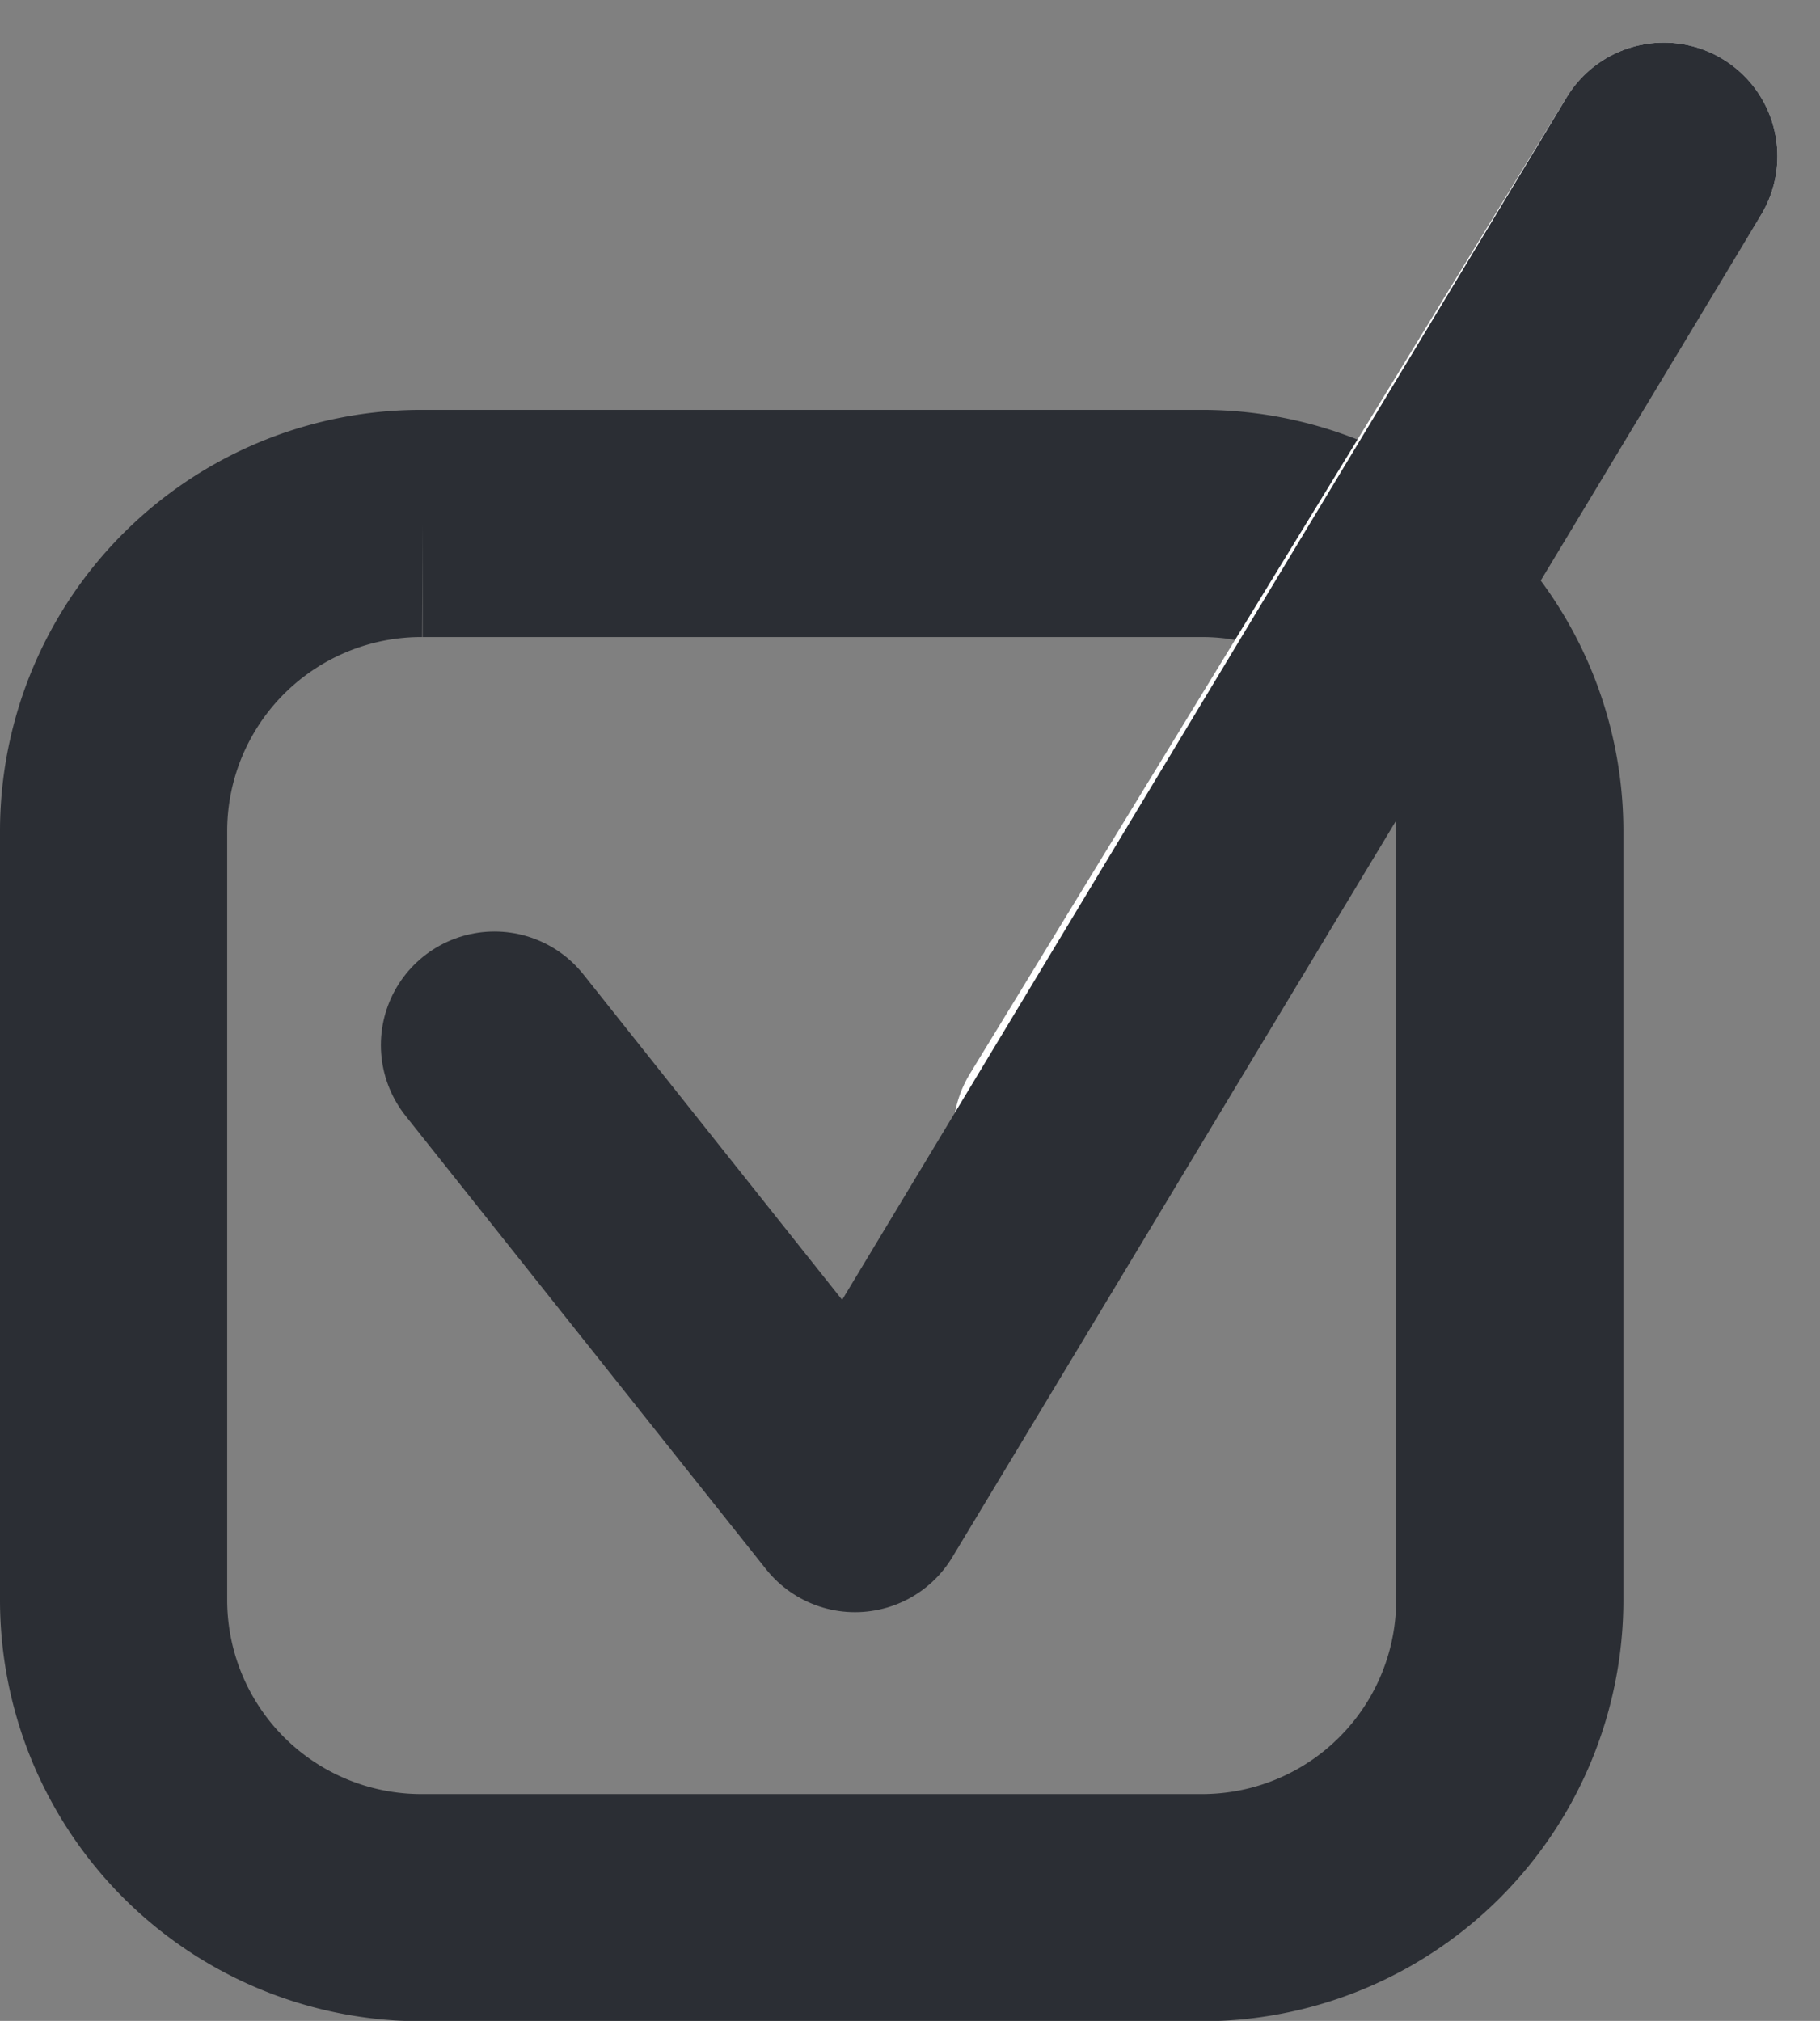 <svg xmlns="http://www.w3.org/2000/svg" width="16.022" height="17.79" viewBox="0 0 16.022 17.79">
  <rect x="0" y="0" width="16.022" height="17.79" fill="#808080" stroke="none"/>
  <g id="Checkmark_Box_ISI" transform="translate(1 1.375)">
    <g id="Group_28264" data-name="Group 28264">
      <g id="Group_28227" data-name="Group 28227" transform="translate(0 3.233)">
        <path id="Path_11031" data-name="Path 11031" d="M.7,0h-6.85A2.709,2.709,0,0,0-8.87,2.7V9.485a2.709,2.709,0,0,0,2.721,2.7H.7a2.709,2.709,0,0,0,2.721-2.7V2.7A2.709,2.709,0,0,0,.7,0Z" transform="translate(8.87)" fill="none" stroke="#2b2e34" stroke-width="2"/>
      </g>
      <g id="Group_28228" data-name="Group 28228" transform="translate(8.391)">
        <path id="Path_11032" data-name="Path 11032" d="M0,.558l5.256-8.6" transform="translate(0 8.042)" fill="none" stroke="#fff" stroke-linecap="round" stroke-linejoin="round" stroke-width="2"/>
      </g>
    </g>
    <g id="Group_28230" data-name="Group 28230" transform="translate(3.353 0)">
      <path id="Path_11034" data-name="Path 11034" d="M0,.508,3.174,4.5,10.294-7.317" transform="translate(0 7.317)" fill="none" stroke="#2b2e34" stroke-linecap="round" stroke-linejoin="round" stroke-width="2"/>
    </g>
  </g>
</svg>
